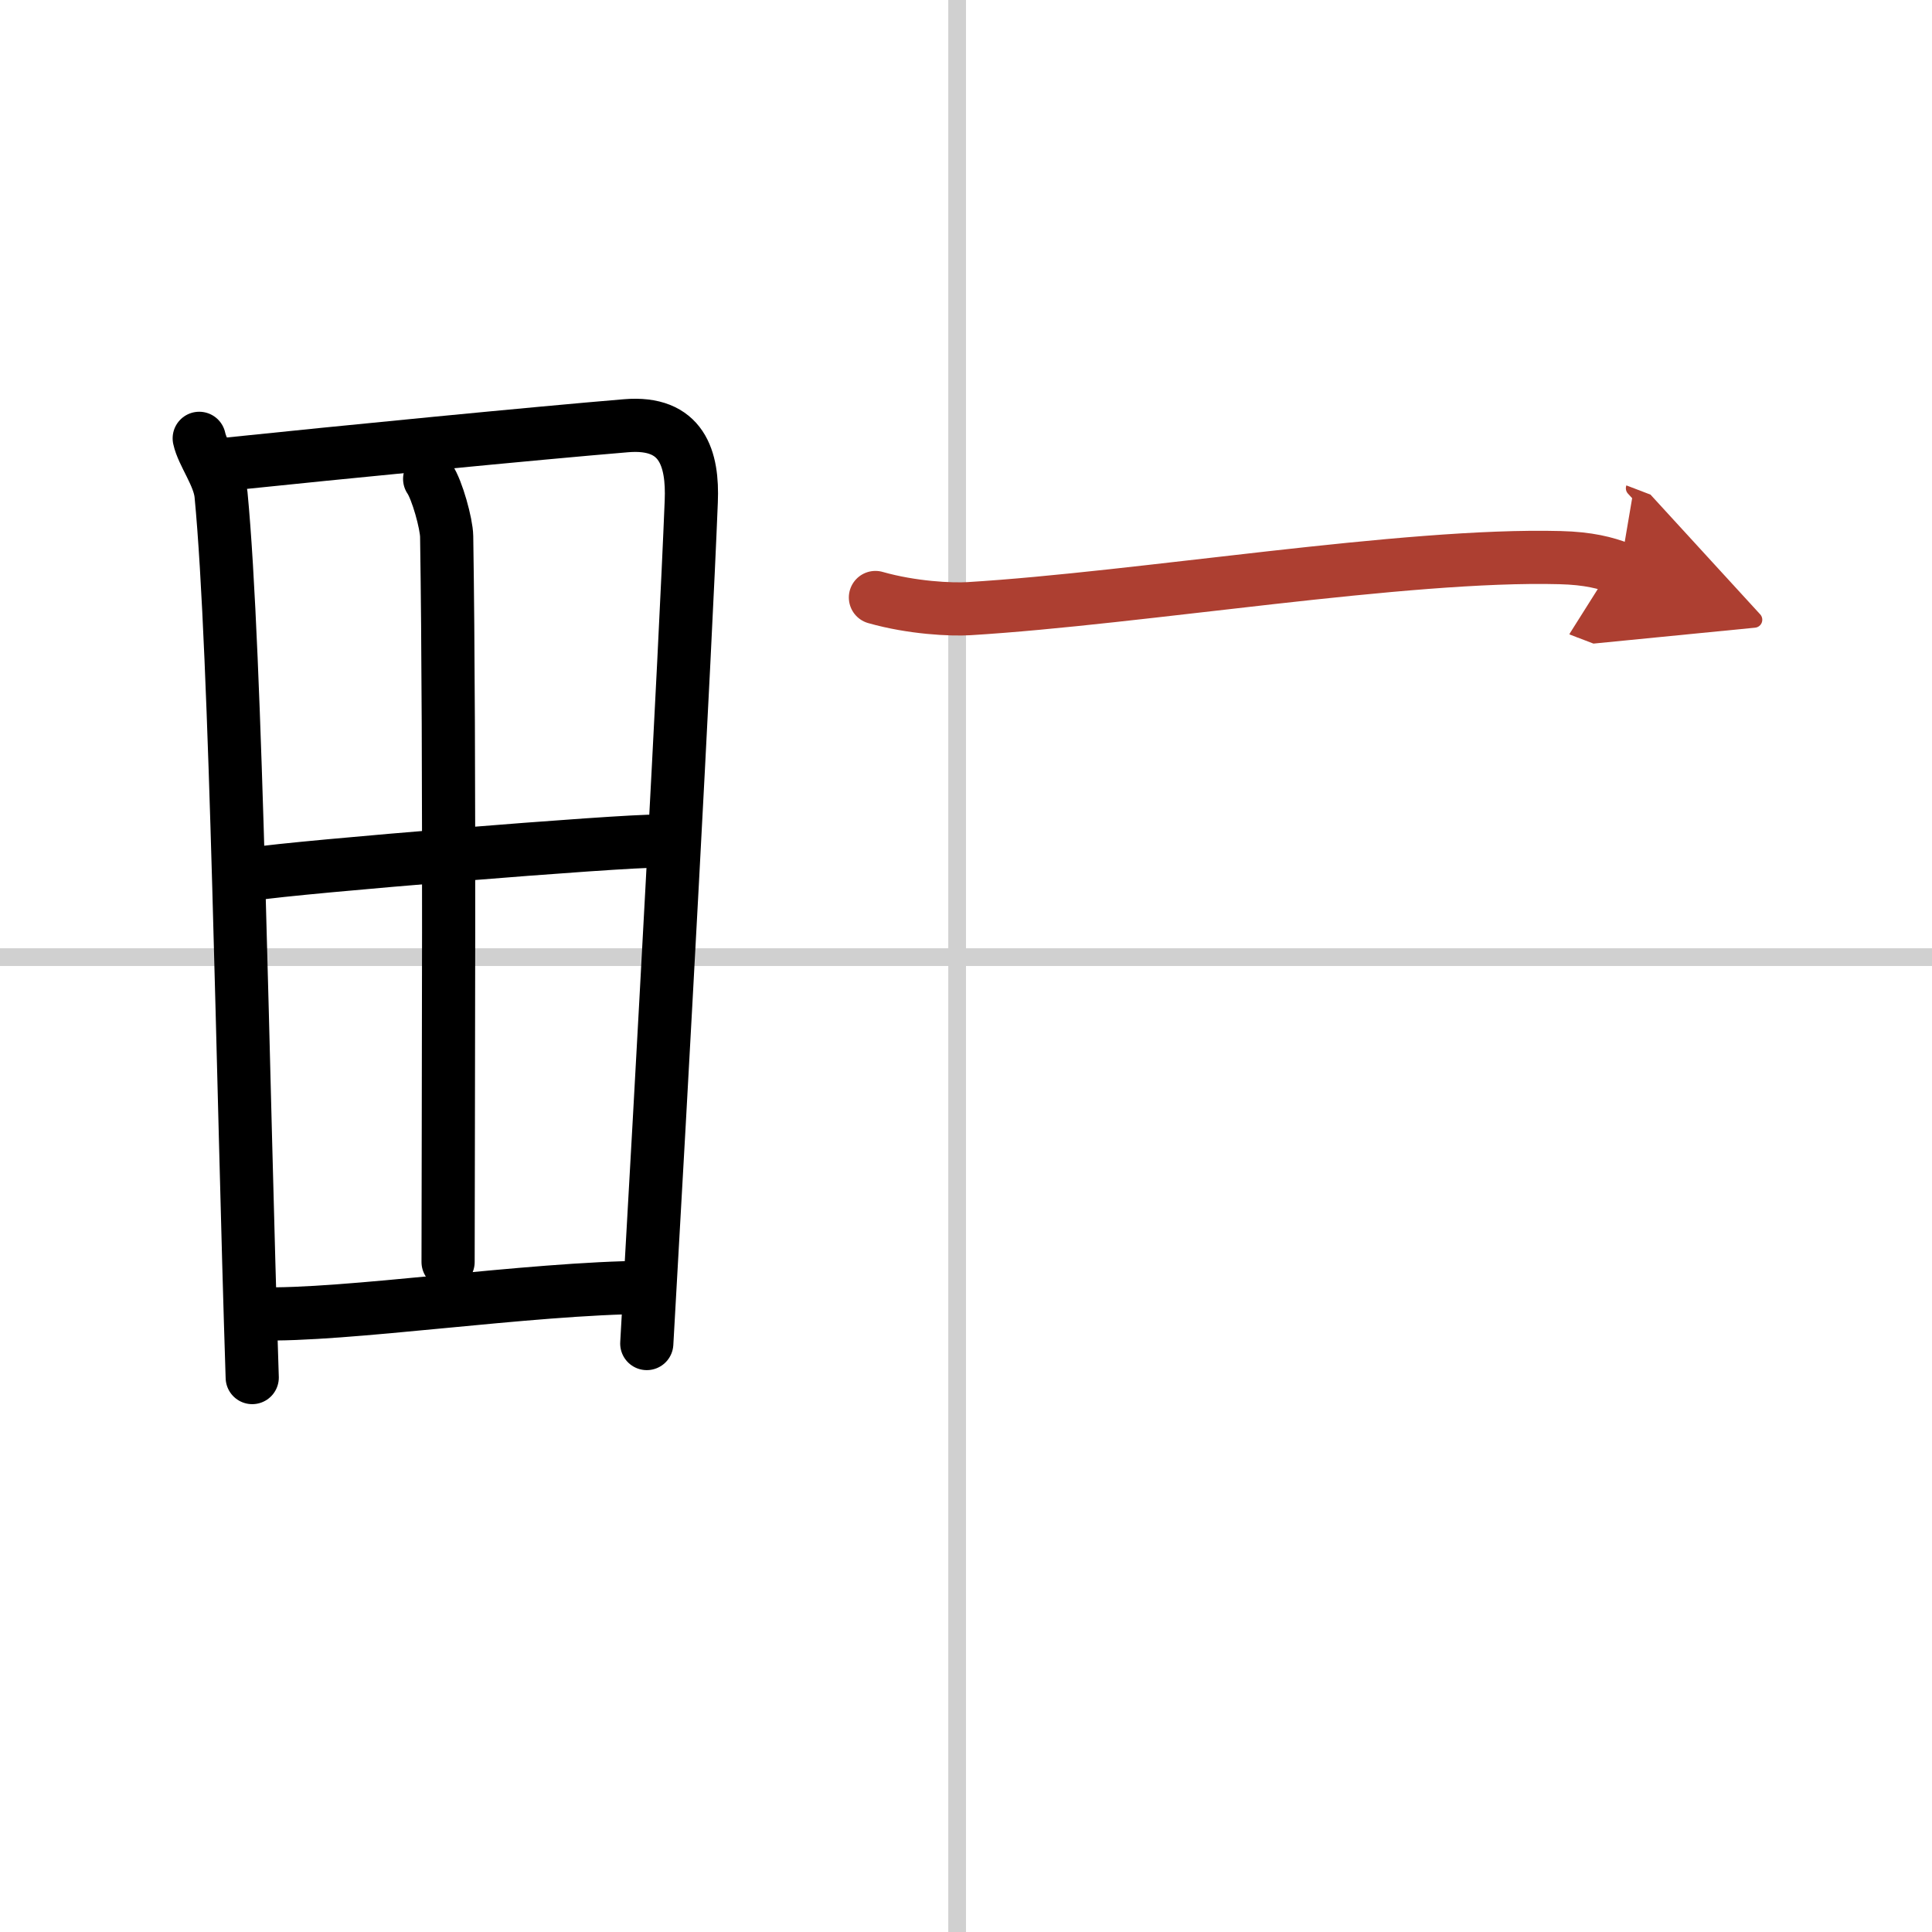 <svg width="400" height="400" viewBox="0 0 109 109" xmlns="http://www.w3.org/2000/svg"><defs><marker id="a" markerWidth="4" orient="auto" refX="1" refY="5" viewBox="0 0 10 10"><polyline points="0 0 10 5 0 10 1 5" fill="#ad3f31" stroke="#ad3f31"/></marker></defs><g fill="none" stroke="#000" stroke-linecap="round" stroke-linejoin="round" stroke-width="3"><rect width="100%" height="100%" fill="#fff" stroke="#fff"/><line x1="54" x2="54" y2="109" stroke="#d0d0d0" stroke-width="1"/><line x2="109" y1="54" y2="54" stroke="#d0d0d0" stroke-width="1"/><path d="m11.24 24.73c0.19 0.89 1.12 2.08 1.23 3.17 0.87 9.02 1.22 33.25 1.76 49.82"/><path d="m12.6 26.21c6.72-0.7 17.66-1.77 22.71-2.19 3.18-0.27 3.79 1.86 3.69 4.27-0.35 8.81-1.67 32.84-2.51 47.51"/><path d="m24.24 27.02c0.42 0.61 0.95 2.52 0.96 3.25 0.19 12.21 0.08 33.72 0.08 40.93"/><path d="m14.36 49.3c2.19-0.37 20.91-1.9 22.72-1.84"/><path d="m14.58 74.12c4.84 0.15 15.25-1.45 21.92-1.49"/><path d="m49.39 33.71c2.07 0.59 4.29 0.69 5.27 0.63 9.71-0.59 24.61-3.11 33.35-2.88 1.62 0.04 2.59 0.3 3.4 0.61" marker-end="url(#a)" stroke="#ad3f31"/></g></svg>
